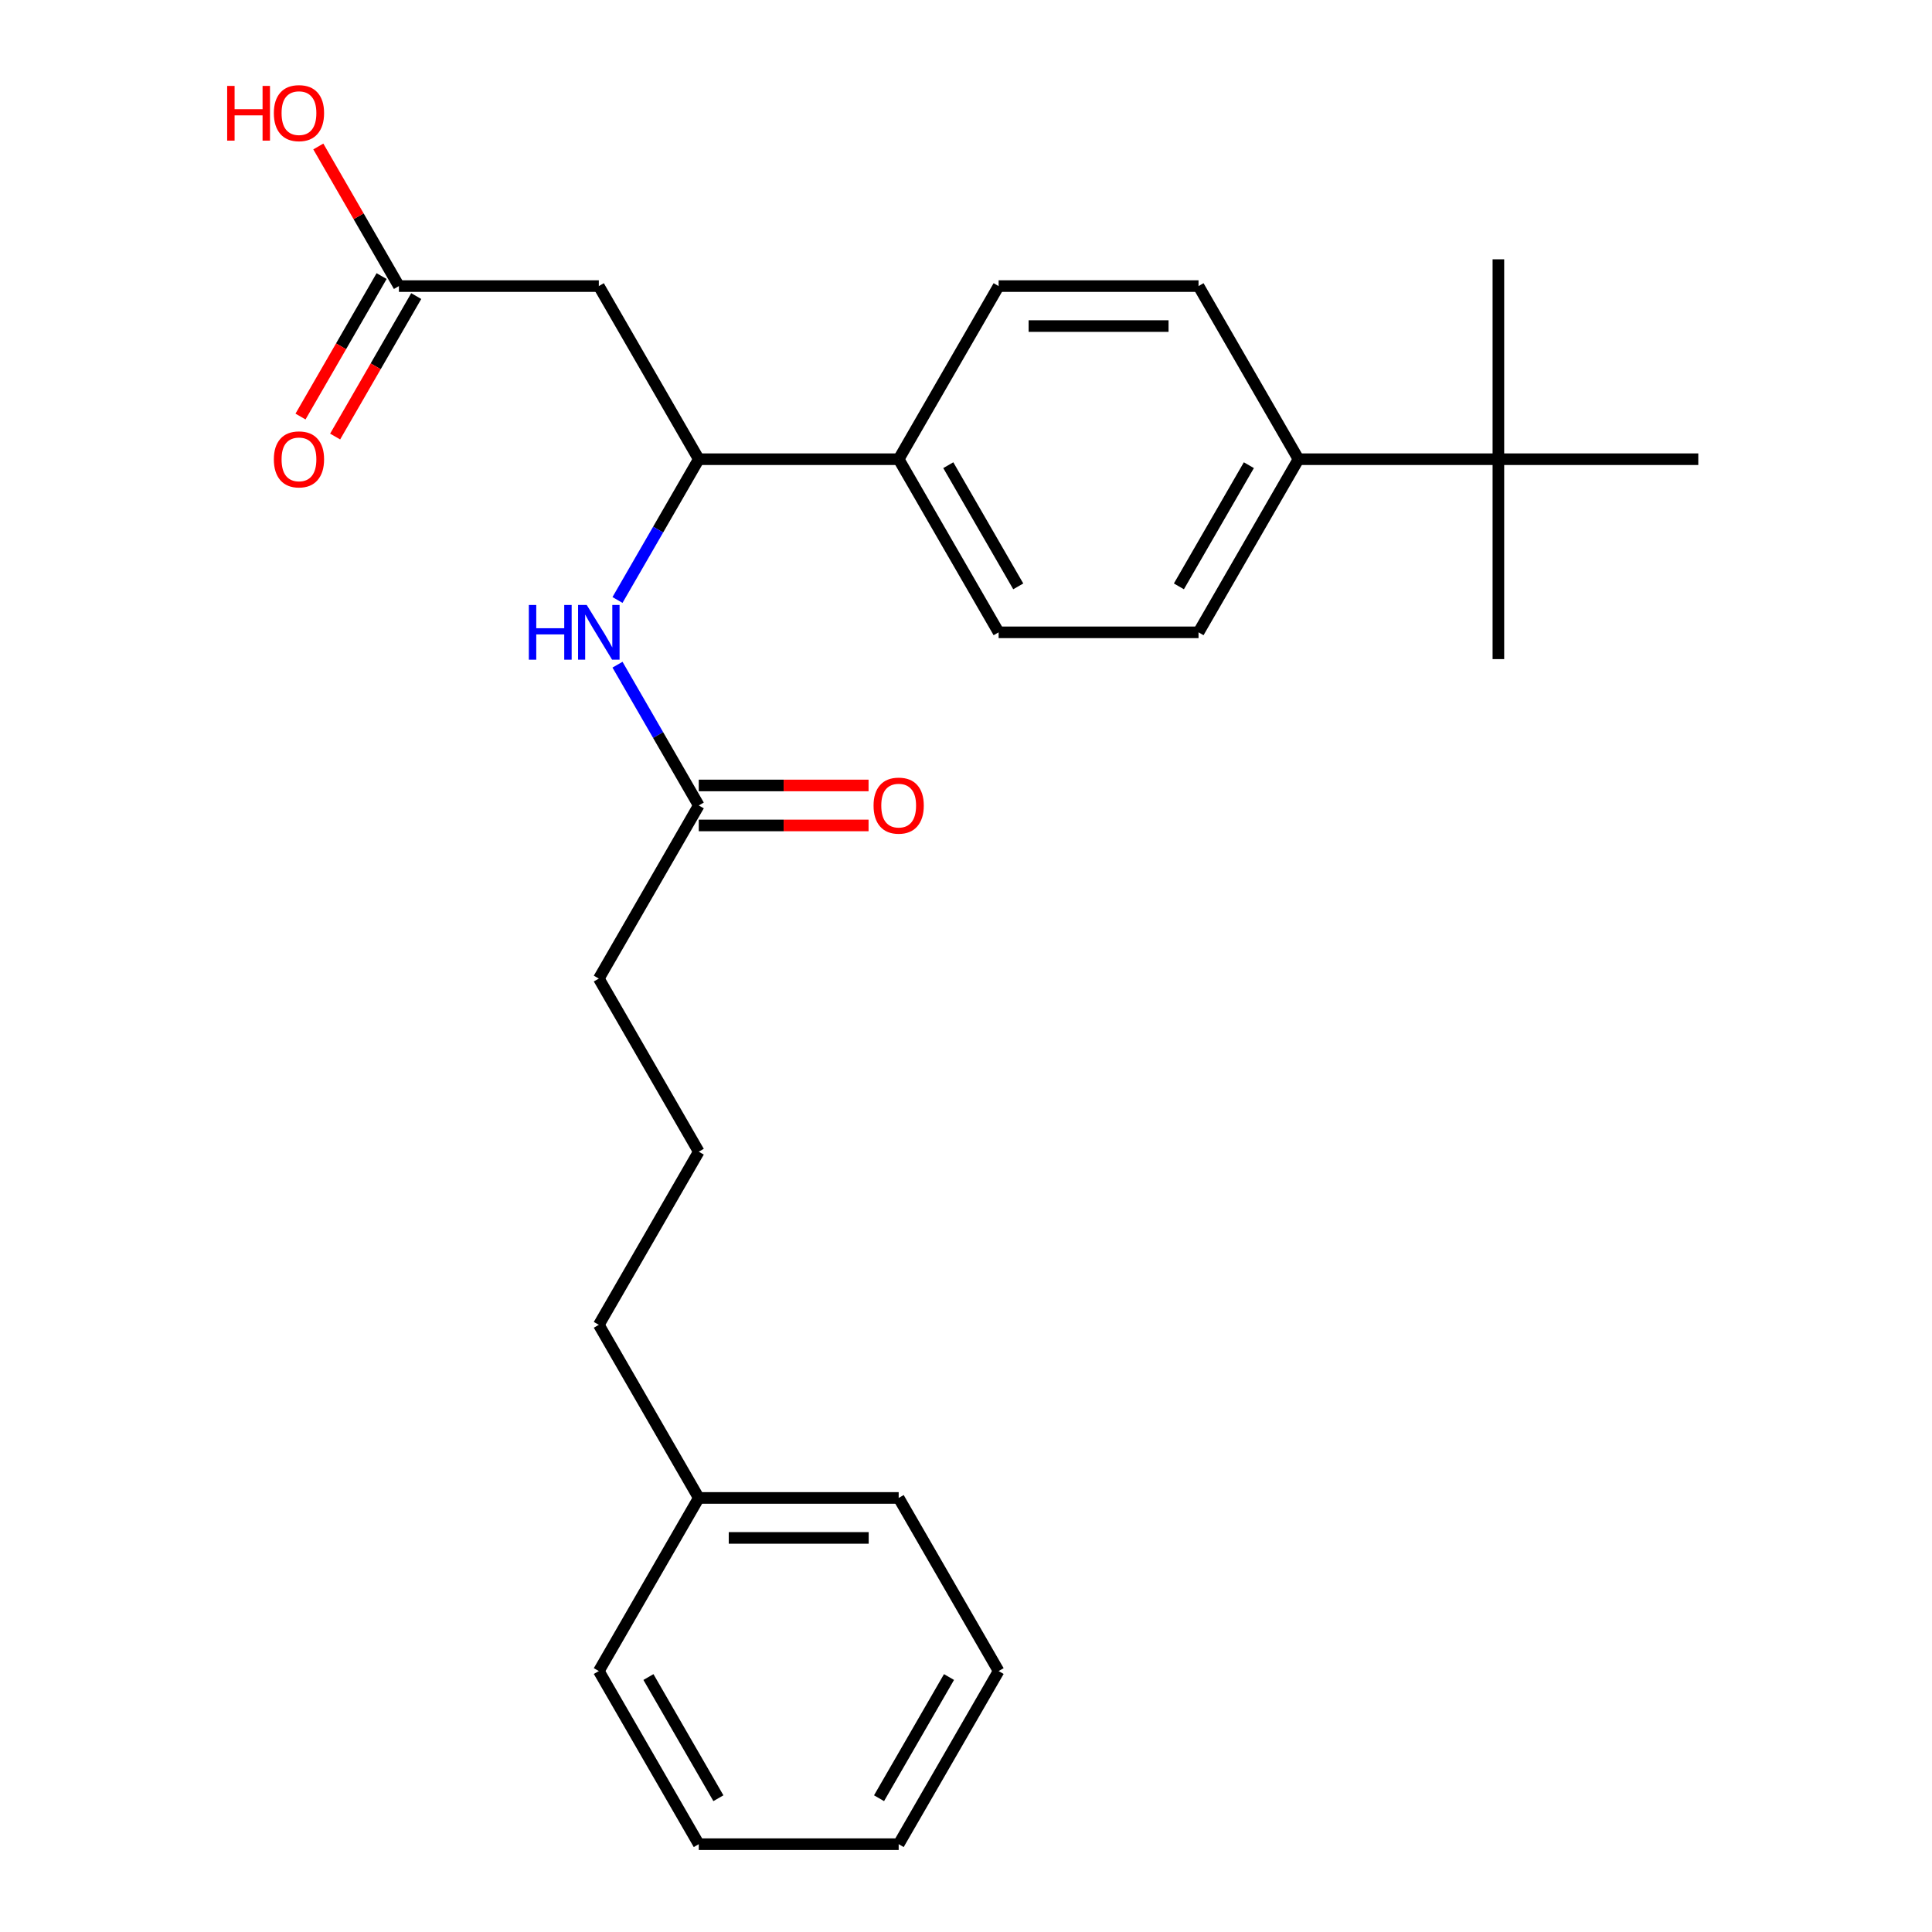 <?xml version='1.0' encoding='iso-8859-1'?>
<svg version='1.1' baseProfile='full'
              xmlns='http://www.w3.org/2000/svg'
                      xmlns:rdkit='http://www.rdkit.org/xml'
                      xmlns:xlink='http://www.w3.org/1999/xlink'
                  xml:space='preserve'
width='1000px' height='1000px' viewBox='0 0 1000 1000'>
<!-- END OF HEADER -->
<rect style='opacity:1.0;fill:#FFFFFF;stroke:none' width='1000' height='1000' x='0' y='0'> </rect>
<path class='bond-0' d='M 309.948,148.078 L 361.683,237.685' style='fill:none;fill-rule:evenodd;stroke:#000000;stroke-width:6px;stroke-linecap:butt;stroke-linejoin:miter;stroke-opacity:1' />
<path class='bond-2' d='M 309.948,148.078 L 206.478,148.078' style='fill:none;fill-rule:evenodd;stroke:#000000;stroke-width:6px;stroke-linecap:butt;stroke-linejoin:miter;stroke-opacity:1' />
<path class='bond-1' d='M 361.683,237.685 L 340.65,274.116' style='fill:none;fill-rule:evenodd;stroke:#000000;stroke-width:6px;stroke-linecap:butt;stroke-linejoin:miter;stroke-opacity:1' />
<path class='bond-1' d='M 340.65,274.116 L 319.616,310.546' style='fill:none;fill-rule:evenodd;stroke:#0000FF;stroke-width:6px;stroke-linecap:butt;stroke-linejoin:miter;stroke-opacity:1' />
<path class='bond-4' d='M 361.683,237.685 L 465.153,237.685' style='fill:none;fill-rule:evenodd;stroke:#000000;stroke-width:6px;stroke-linecap:butt;stroke-linejoin:miter;stroke-opacity:1' />
<path class='bond-3' d='M 319.616,344.039 L 340.65,380.47' style='fill:none;fill-rule:evenodd;stroke:#0000FF;stroke-width:6px;stroke-linecap:butt;stroke-linejoin:miter;stroke-opacity:1' />
<path class='bond-3' d='M 340.65,380.47 L 361.683,416.9' style='fill:none;fill-rule:evenodd;stroke:#000000;stroke-width:6px;stroke-linecap:butt;stroke-linejoin:miter;stroke-opacity:1' />
<path class='bond-7' d='M 197.517,142.904 L 176.53,179.255' style='fill:none;fill-rule:evenodd;stroke:#000000;stroke-width:6px;stroke-linecap:butt;stroke-linejoin:miter;stroke-opacity:1' />
<path class='bond-7' d='M 176.53,179.255 L 155.543,215.605' style='fill:none;fill-rule:evenodd;stroke:#FF0000;stroke-width:6px;stroke-linecap:butt;stroke-linejoin:miter;stroke-opacity:1' />
<path class='bond-7' d='M 215.439,153.251 L 194.452,189.602' style='fill:none;fill-rule:evenodd;stroke:#000000;stroke-width:6px;stroke-linecap:butt;stroke-linejoin:miter;stroke-opacity:1' />
<path class='bond-7' d='M 194.452,189.602 L 173.465,225.952' style='fill:none;fill-rule:evenodd;stroke:#FF0000;stroke-width:6px;stroke-linecap:butt;stroke-linejoin:miter;stroke-opacity:1' />
<path class='bond-13' d='M 206.478,148.078 L 185.618,111.947' style='fill:none;fill-rule:evenodd;stroke:#000000;stroke-width:6px;stroke-linecap:butt;stroke-linejoin:miter;stroke-opacity:1' />
<path class='bond-13' d='M 185.618,111.947 L 164.758,75.817' style='fill:none;fill-rule:evenodd;stroke:#FF0000;stroke-width:6px;stroke-linecap:butt;stroke-linejoin:miter;stroke-opacity:1' />
<path class='bond-8' d='M 361.683,427.247 L 405.624,427.247' style='fill:none;fill-rule:evenodd;stroke:#000000;stroke-width:6px;stroke-linecap:butt;stroke-linejoin:miter;stroke-opacity:1' />
<path class='bond-8' d='M 405.624,427.247 L 449.566,427.247' style='fill:none;fill-rule:evenodd;stroke:#FF0000;stroke-width:6px;stroke-linecap:butt;stroke-linejoin:miter;stroke-opacity:1' />
<path class='bond-8' d='M 361.683,406.553 L 405.624,406.553' style='fill:none;fill-rule:evenodd;stroke:#000000;stroke-width:6px;stroke-linecap:butt;stroke-linejoin:miter;stroke-opacity:1' />
<path class='bond-8' d='M 405.624,406.553 L 449.566,406.553' style='fill:none;fill-rule:evenodd;stroke:#FF0000;stroke-width:6px;stroke-linecap:butt;stroke-linejoin:miter;stroke-opacity:1' />
<path class='bond-15' d='M 361.683,416.9 L 309.948,506.508' style='fill:none;fill-rule:evenodd;stroke:#000000;stroke-width:6px;stroke-linecap:butt;stroke-linejoin:miter;stroke-opacity:1' />
<path class='bond-11' d='M 465.153,237.685 L 516.887,148.078' style='fill:none;fill-rule:evenodd;stroke:#000000;stroke-width:6px;stroke-linecap:butt;stroke-linejoin:miter;stroke-opacity:1' />
<path class='bond-12' d='M 465.153,237.685 L 516.887,327.293' style='fill:none;fill-rule:evenodd;stroke:#000000;stroke-width:6px;stroke-linecap:butt;stroke-linejoin:miter;stroke-opacity:1' />
<path class='bond-12' d='M 490.834,240.779 L 527.049,303.505' style='fill:none;fill-rule:evenodd;stroke:#000000;stroke-width:6px;stroke-linecap:butt;stroke-linejoin:miter;stroke-opacity:1' />
<path class='bond-5' d='M 775.562,237.685 L 672.092,237.685' style='fill:none;fill-rule:evenodd;stroke:#000000;stroke-width:6px;stroke-linecap:butt;stroke-linejoin:miter;stroke-opacity:1' />
<path class='bond-17' d='M 775.562,237.685 L 775.562,341.155' style='fill:none;fill-rule:evenodd;stroke:#000000;stroke-width:6px;stroke-linecap:butt;stroke-linejoin:miter;stroke-opacity:1' />
<path class='bond-18' d='M 775.562,237.685 L 775.562,134.215' style='fill:none;fill-rule:evenodd;stroke:#000000;stroke-width:6px;stroke-linecap:butt;stroke-linejoin:miter;stroke-opacity:1' />
<path class='bond-19' d='M 775.562,237.685 L 879.032,237.685' style='fill:none;fill-rule:evenodd;stroke:#000000;stroke-width:6px;stroke-linecap:butt;stroke-linejoin:miter;stroke-opacity:1' />
<path class='bond-6' d='M 672.092,237.685 L 620.357,327.293' style='fill:none;fill-rule:evenodd;stroke:#000000;stroke-width:6px;stroke-linecap:butt;stroke-linejoin:miter;stroke-opacity:1' />
<path class='bond-6' d='M 646.411,240.779 L 610.196,303.505' style='fill:none;fill-rule:evenodd;stroke:#000000;stroke-width:6px;stroke-linecap:butt;stroke-linejoin:miter;stroke-opacity:1' />
<path class='bond-26' d='M 672.092,237.685 L 620.357,148.078' style='fill:none;fill-rule:evenodd;stroke:#000000;stroke-width:6px;stroke-linecap:butt;stroke-linejoin:miter;stroke-opacity:1' />
<path class='bond-9' d='M 620.357,327.293 L 516.887,327.293' style='fill:none;fill-rule:evenodd;stroke:#000000;stroke-width:6px;stroke-linecap:butt;stroke-linejoin:miter;stroke-opacity:1' />
<path class='bond-10' d='M 620.357,148.078 L 516.887,148.078' style='fill:none;fill-rule:evenodd;stroke:#000000;stroke-width:6px;stroke-linecap:butt;stroke-linejoin:miter;stroke-opacity:1' />
<path class='bond-10' d='M 604.837,168.772 L 532.408,168.772' style='fill:none;fill-rule:evenodd;stroke:#000000;stroke-width:6px;stroke-linecap:butt;stroke-linejoin:miter;stroke-opacity:1' />
<path class='bond-14' d='M 361.683,775.33 L 309.948,685.723' style='fill:none;fill-rule:evenodd;stroke:#000000;stroke-width:6px;stroke-linecap:butt;stroke-linejoin:miter;stroke-opacity:1' />
<path class='bond-21' d='M 361.683,775.33 L 465.153,775.33' style='fill:none;fill-rule:evenodd;stroke:#000000;stroke-width:6px;stroke-linecap:butt;stroke-linejoin:miter;stroke-opacity:1' />
<path class='bond-21' d='M 377.203,796.024 L 449.632,796.024' style='fill:none;fill-rule:evenodd;stroke:#000000;stroke-width:6px;stroke-linecap:butt;stroke-linejoin:miter;stroke-opacity:1' />
<path class='bond-22' d='M 361.683,775.33 L 309.948,864.938' style='fill:none;fill-rule:evenodd;stroke:#000000;stroke-width:6px;stroke-linecap:butt;stroke-linejoin:miter;stroke-opacity:1' />
<path class='bond-16' d='M 309.948,506.508 L 361.683,596.115' style='fill:none;fill-rule:evenodd;stroke:#000000;stroke-width:6px;stroke-linecap:butt;stroke-linejoin:miter;stroke-opacity:1' />
<path class='bond-20' d='M 361.683,596.115 L 309.948,685.723' style='fill:none;fill-rule:evenodd;stroke:#000000;stroke-width:6px;stroke-linecap:butt;stroke-linejoin:miter;stroke-opacity:1' />
<path class='bond-23' d='M 465.153,775.33 L 516.887,864.938' style='fill:none;fill-rule:evenodd;stroke:#000000;stroke-width:6px;stroke-linecap:butt;stroke-linejoin:miter;stroke-opacity:1' />
<path class='bond-24' d='M 309.948,864.938 L 361.683,954.545' style='fill:none;fill-rule:evenodd;stroke:#000000;stroke-width:6px;stroke-linecap:butt;stroke-linejoin:miter;stroke-opacity:1' />
<path class='bond-24' d='M 335.63,868.032 L 371.844,930.757' style='fill:none;fill-rule:evenodd;stroke:#000000;stroke-width:6px;stroke-linecap:butt;stroke-linejoin:miter;stroke-opacity:1' />
<path class='bond-27' d='M 516.887,864.938 L 465.153,954.545' style='fill:none;fill-rule:evenodd;stroke:#000000;stroke-width:6px;stroke-linecap:butt;stroke-linejoin:miter;stroke-opacity:1' />
<path class='bond-27' d='M 491.206,868.032 L 454.991,930.757' style='fill:none;fill-rule:evenodd;stroke:#000000;stroke-width:6px;stroke-linecap:butt;stroke-linejoin:miter;stroke-opacity:1' />
<path class='bond-25' d='M 361.683,954.545 L 465.153,954.545' style='fill:none;fill-rule:evenodd;stroke:#000000;stroke-width:6px;stroke-linecap:butt;stroke-linejoin:miter;stroke-opacity:1' />
<path  class='atom-2' d='M 273.728 313.133
L 277.568 313.133
L 277.568 325.173
L 292.048 325.173
L 292.048 313.133
L 295.888 313.133
L 295.888 341.453
L 292.048 341.453
L 292.048 328.373
L 277.568 328.373
L 277.568 341.453
L 273.728 341.453
L 273.728 313.133
' fill='#0000FF'/>
<path  class='atom-2' d='M 303.688 313.133
L 312.968 328.133
Q 313.888 329.613, 315.368 332.293
Q 316.848 334.973, 316.928 335.133
L 316.928 313.133
L 320.688 313.133
L 320.688 341.453
L 316.808 341.453
L 306.848 325.053
Q 305.688 323.133, 304.448 320.933
Q 303.248 318.733, 302.888 318.053
L 302.888 341.453
L 299.208 341.453
L 299.208 313.133
L 303.688 313.133
' fill='#0000FF'/>
<path  class='atom-8' d='M 141.743 237.765
Q 141.743 230.965, 145.103 227.165
Q 148.463 223.365, 154.743 223.365
Q 161.023 223.365, 164.383 227.165
Q 167.743 230.965, 167.743 237.765
Q 167.743 244.645, 164.343 248.565
Q 160.943 252.445, 154.743 252.445
Q 148.503 252.445, 145.103 248.565
Q 141.743 244.685, 141.743 237.765
M 154.743 249.245
Q 159.063 249.245, 161.383 246.365
Q 163.743 243.445, 163.743 237.765
Q 163.743 232.205, 161.383 229.405
Q 159.063 226.565, 154.743 226.565
Q 150.423 226.565, 148.063 229.365
Q 145.743 232.165, 145.743 237.765
Q 145.743 243.485, 148.063 246.365
Q 150.423 249.245, 154.743 249.245
' fill='#FF0000'/>
<path  class='atom-9' d='M 452.153 416.98
Q 452.153 410.18, 455.513 406.38
Q 458.873 402.58, 465.153 402.58
Q 471.433 402.58, 474.793 406.38
Q 478.153 410.18, 478.153 416.98
Q 478.153 423.86, 474.753 427.78
Q 471.353 431.66, 465.153 431.66
Q 458.913 431.66, 455.513 427.78
Q 452.153 423.9, 452.153 416.98
M 465.153 428.46
Q 469.473 428.46, 471.793 425.58
Q 474.153 422.66, 474.153 416.98
Q 474.153 411.42, 471.793 408.62
Q 469.473 405.78, 465.153 405.78
Q 460.833 405.78, 458.473 408.58
Q 456.153 411.38, 456.153 416.98
Q 456.153 422.7, 458.473 425.58
Q 460.833 428.46, 465.153 428.46
' fill='#FF0000'/>
<path  class='atom-14' d='M 117.583 44.47
L 121.423 44.47
L 121.423 56.51
L 135.903 56.51
L 135.903 44.47
L 139.743 44.47
L 139.743 72.79
L 135.903 72.79
L 135.903 59.71
L 121.423 59.71
L 121.423 72.79
L 117.583 72.79
L 117.583 44.47
' fill='#FF0000'/>
<path  class='atom-14' d='M 141.743 58.55
Q 141.743 51.75, 145.103 47.95
Q 148.463 44.15, 154.743 44.15
Q 161.023 44.15, 164.383 47.95
Q 167.743 51.75, 167.743 58.55
Q 167.743 65.43, 164.343 69.35
Q 160.943 73.23, 154.743 73.23
Q 148.503 73.23, 145.103 69.35
Q 141.743 65.47, 141.743 58.55
M 154.743 70.03
Q 159.063 70.03, 161.383 67.15
Q 163.743 64.23, 163.743 58.55
Q 163.743 52.99, 161.383 50.19
Q 159.063 47.35, 154.743 47.35
Q 150.423 47.35, 148.063 50.15
Q 145.743 52.95, 145.743 58.55
Q 145.743 64.27, 148.063 67.15
Q 150.423 70.03, 154.743 70.03
' fill='#FF0000'/>
</svg>
